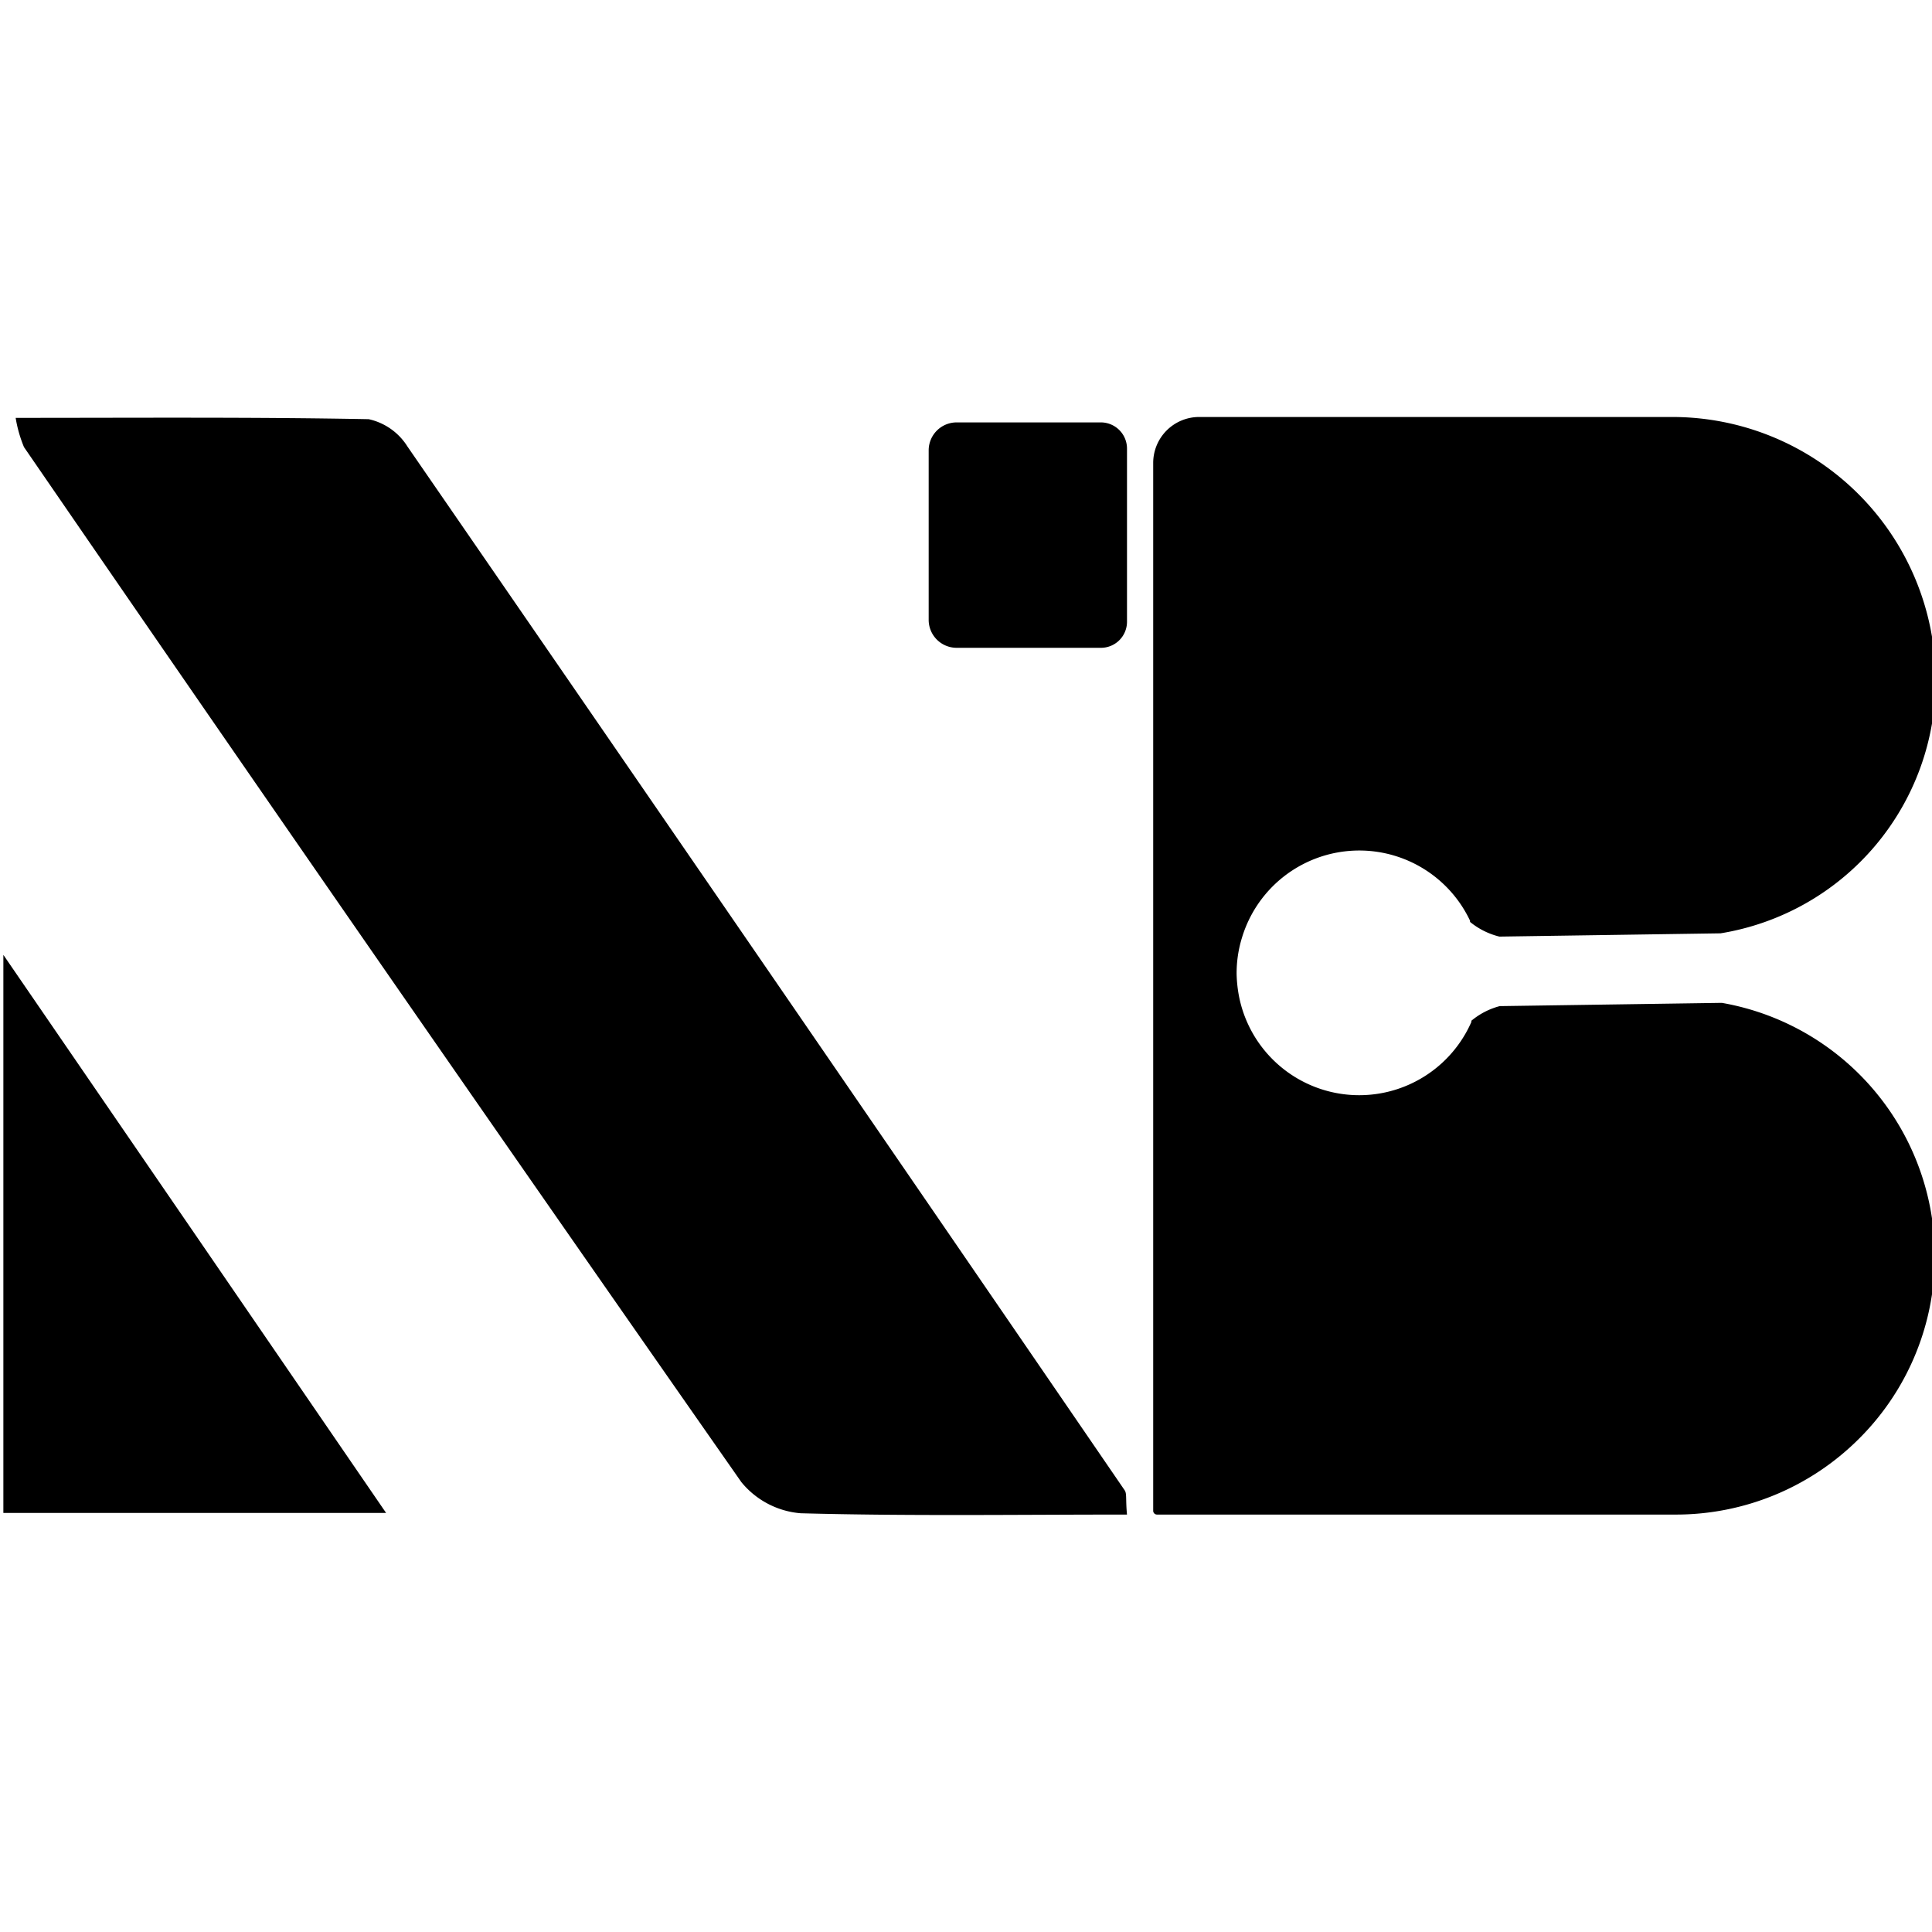 <svg id="Layer_1" data-name="Layer 1" xmlns="http://www.w3.org/2000/svg" viewBox="0 0 132 132"><path d="M117.54,63.77l-.13,0-14.9.22h-.07a5.07,5.07,0,0,1-2-1,.22.22,0,0,1,0-.08,8.37,8.37,0,0,0-15.58,1.14,8.22,8.22,0,0,0-.37,2.54,9.3,9.3,0,0,0,.17,1.52,8.37,8.37,0,0,0,15.87,1.71.22.22,0,0,1,0-.08,5,5,0,0,1,1.94-1h.07l15-.22h.11A17.58,17.58,0,0,1,127,98.31a17.69,17.69,0,0,1-12.53,5.17H79.05a.26.26,0,0,1-.26-.25V31.62a3.14,3.14,0,0,1,3.15-3.13h32.31a18,18,0,0,1,18,17.91h0A17.51,17.51,0,0,1,117.54,63.77Z"/><path d="M77,103.48c-7.62,0-15,.11-22.3-.09a5.84,5.84,0,0,1-4.05-2.13Q26,66,1.64,30.55a8.91,8.91,0,0,1-.57-2c8.24,0,16.18-.06,24.12.09a4.18,4.18,0,0,1,2.65,1.87q24.55,35.61,49,71.31C77,102.05,76.9,102.44,77,103.48Z"/><path d="M26.38,103.37H.23V65.24C9.16,78.25,17.49,90.4,26.38,103.37Z"/><path d="M75.18,44.26H65.36a1.91,1.91,0,0,1-1.91-1.89V30.76a1.91,1.91,0,0,1,1.91-1.9h9.82A1.79,1.79,0,0,1,77,30.64V42.48A1.78,1.78,0,0,1,75.18,44.26Z"/></svg>